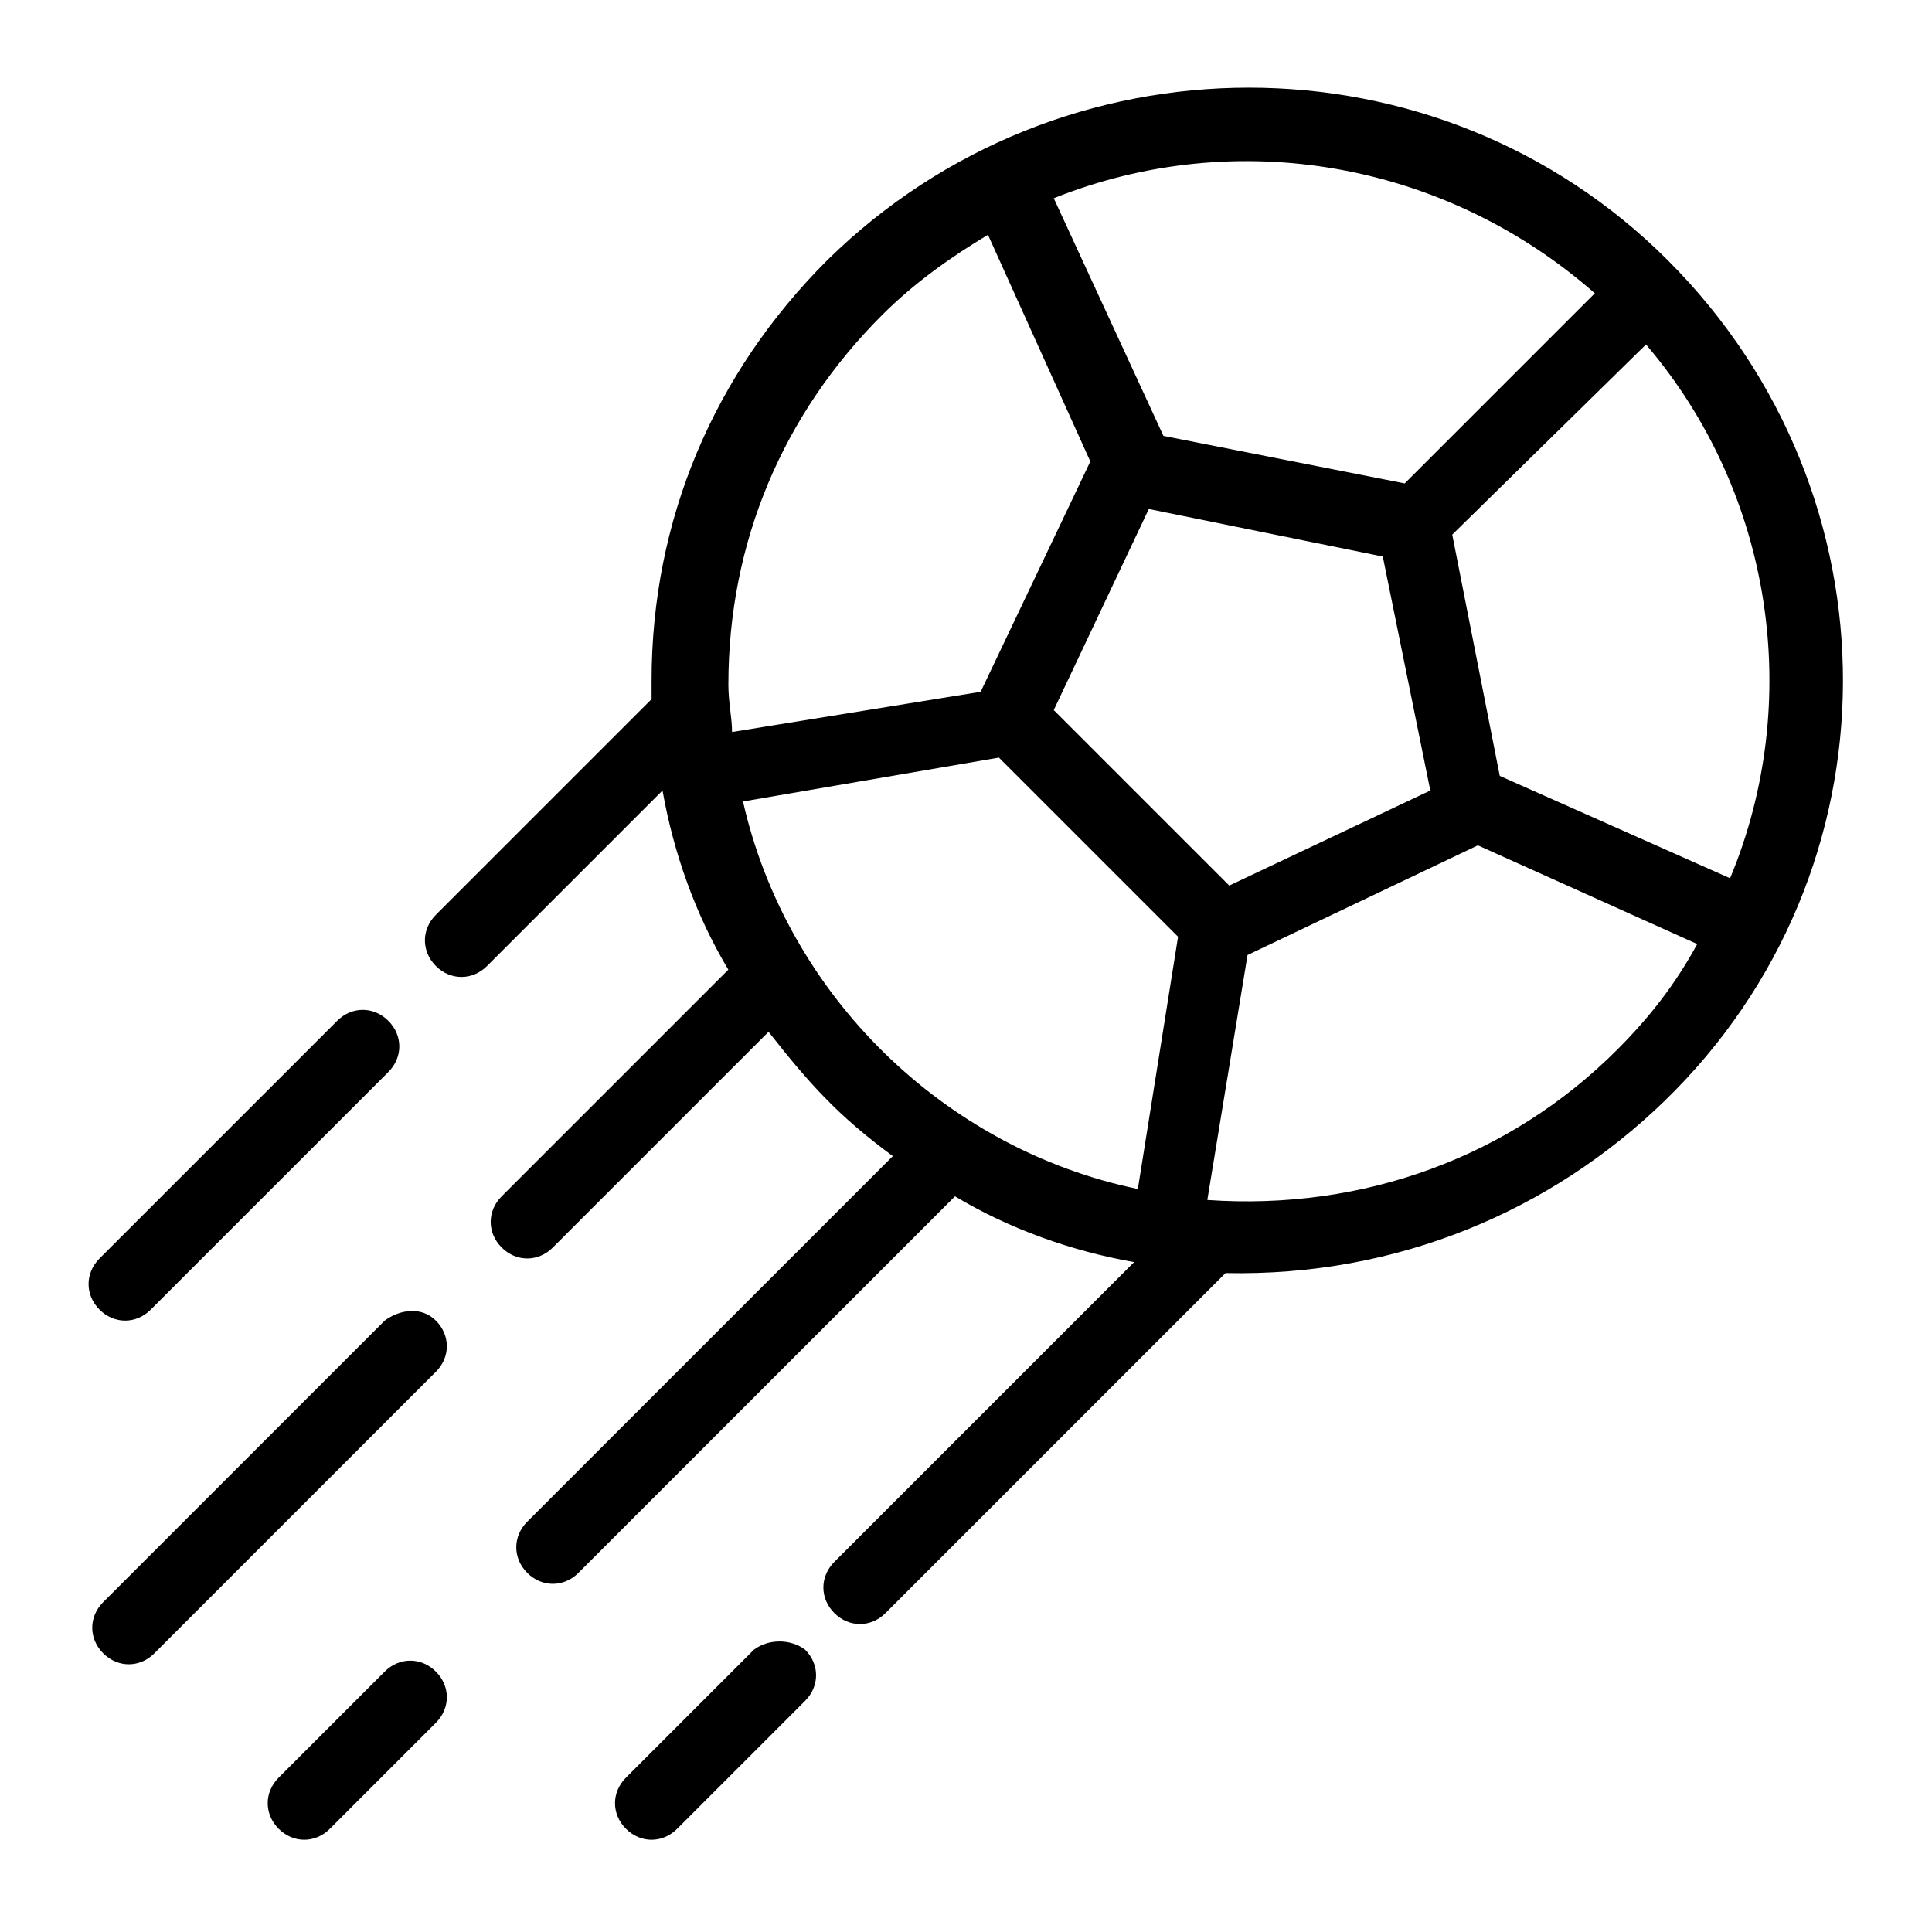 <?xml version="1.0" encoding="UTF-8"?>
<!-- Uploaded to: SVG Repo, www.svgrepo.com, Generator: SVG Repo Mixer Tools -->
<svg fill="#000000" width="800px" height="800px" version="1.1" viewBox="144 144 512 512" xmlns="http://www.w3.org/2000/svg">
 <g>
  <path d="m586.02 213.01c-61.039-61.039-160.83-61.039-222.84 0-30.035 30.035-46.504 68.789-46.504 111.42v4.844l-57.164 57.164c-3.875 3.875-3.875 9.688 0 13.562s9.688 3.875 13.562 0l46.504-46.504c2.906 16.469 8.719 32.941 17.441 47.473l-60.07 60.07c-3.875 3.875-3.875 9.688 0 13.562s9.688 3.875 13.562 0l57.164-57.164c10.656 13.562 18.41 22.285 32.941 32.941l-96.887 96.887c-3.875 3.875-3.875 9.688 0 13.562s9.688 3.875 13.562 0l99.793-99.793c14.531 8.719 31.004 14.531 47.473 17.441l-79.445 79.445c-3.875 3.875-3.875 9.688 0 13.562s9.688 3.875 13.562 0l90.105-90.105c45.535 0.969 86.23-16.469 116.27-45.535 62.98-61.031 62.98-160.82 0.973-222.83zm16.473 163.74-61.039-27.129-12.594-63.945 51.348-50.379c33.91 39.723 41.66 94.949 22.285 141.45zm-132.73 1.938-46.508-46.504 25.191-53.289 62.008 12.594 12.594 62.008zm96.887-156.96-50.383 50.383-63.945-12.594-29.066-62.98c48.445-19.375 103.67-9.688 143.39 25.191zm-188.93 5.812c8.719-8.719 18.41-15.5 28.098-21.316l27.129 60.07-29.066 61.039-65.883 10.656c0-3.875-0.969-7.75-0.969-12.594 0-37.785 14.531-71.695 40.691-97.855zm-36.816 128.86 67.82-11.625 47.473 47.473-10.656 66.852c-51.352-10.656-93.012-51.348-104.64-102.7zm231.56 65.883c-28.098 28.098-66.852 42.629-108.51 39.723l10.656-64.914 61.039-29.066 58.133 26.16c-5.816 10.66-12.598 19.379-21.316 28.098z"/>
  <path d="m183.94 491.07 62.977-62.977c3.875-3.875 3.875-9.688 0-13.562s-9.688-3.875-13.562 0l-62.977 62.977c-3.875 3.875-3.875 9.688 0 13.562s9.688 3.875 13.562 0z"/>
  <path d="m245.95 493.98-74.602 74.602c-3.875 3.875-3.875 9.688 0 13.562s9.688 3.875 13.562 0l74.602-74.602c3.875-3.875 3.875-9.688 0-13.562s-9.688-2.906-13.562 0z"/>
  <path d="m245.95 586.99-28.098 28.098c-3.875 3.875-3.875 9.688 0 13.562s9.688 3.875 13.562 0l28.098-28.098c3.875-3.875 3.875-9.688 0-13.562s-9.688-3.875-13.562 0z"/>
  <path d="m343.8 581.18-33.91 33.91c-3.875 3.875-3.875 9.688 0 13.562s9.688 3.875 13.562 0l33.91-33.91c3.875-3.875 3.875-9.688 0-13.562-3.875-2.906-9.688-2.906-13.562 0z"/>
 </g>
</svg>